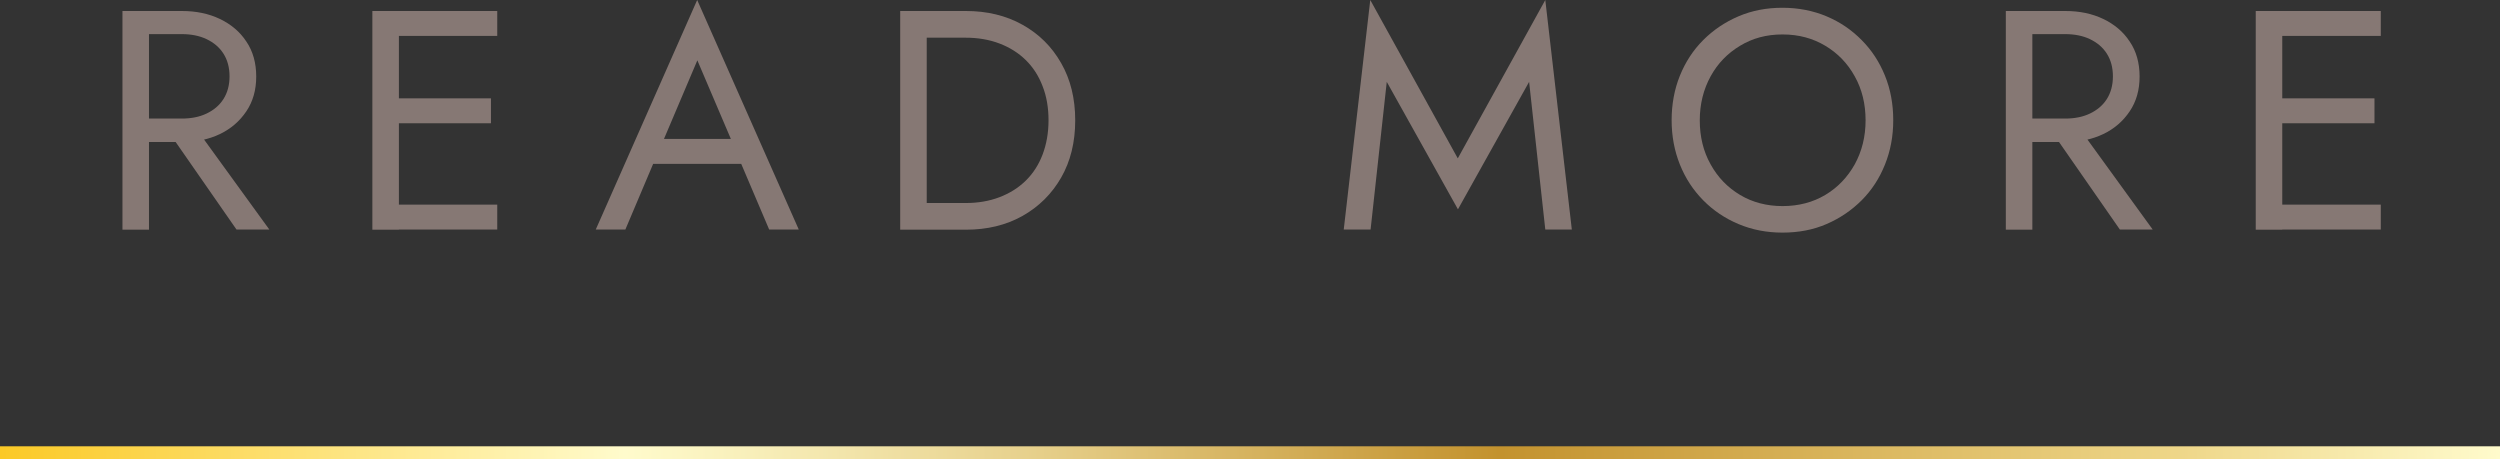 <?xml version="1.0" encoding="UTF-8"?><svg id="_レイヤー_2" xmlns="http://www.w3.org/2000/svg" xmlns:xlink="http://www.w3.org/1999/xlink" viewBox="0 0 154.55 28.39"><rect x="0" y="0" width="154.55" height="28.39" fill="#333333" stroke="none"/><defs><linearGradient id="_ゴールド" x1="0" y1="27.99" x2="154.55" y2="27.99" gradientUnits="userSpaceOnUse"><stop offset="0" stop-color="#fbc926"/><stop offset=".25" stop-color="#fffbcc"/><stop offset=".3" stop-color="#f8efba"/><stop offset=".41" stop-color="#e7d18d"/><stop offset=".55" stop-color="#cca246"/><stop offset=".6" stop-color="#c3922e"/><stop offset=".87" stop-color="#eed688"/><stop offset="1" stop-color="#fffbcc"/></linearGradient></defs><g id="_説明"><path d="M9.21.68v13.52h-1.64V.68h1.64ZM8.48.68h2.76c.88,0,1.66.16,2.35.49s1.24.79,1.64,1.4c.41.6.61,1.33.61,2.16s-.2,1.54-.61,2.15c-.41.61-.95,1.08-1.64,1.41s-1.47.49-2.35.49h-2.76v-1.45h2.76c.58,0,1.09-.1,1.53-.31.44-.21.79-.5,1.04-.89s.38-.86.38-1.41-.13-1.02-.38-1.41-.6-.68-1.04-.89c-.44-.21-.96-.31-1.53-.31h-2.76V.68ZM11.82,7.53l4.83,6.66h-2.03l-4.63-6.66h1.83Z" fill="#867874"/><path d="M24.66.68v13.52h-1.64V.68h1.64ZM23.92.68h6.82v1.54h-6.82V.68ZM23.92,6.08h6.43v1.54h-6.43v-1.54ZM23.92,12.65h6.82v1.54h-6.82v-1.54Z" fill="#867874"/><path d="M40.82,9.09l-.15.35-2.01,4.75h-1.83L43.1,0l6.28,14.19h-1.83l-1.97-4.63-.15-.39-2.32-5.44-2.28,5.37ZM40.14,8.59h5.99l.58,1.54h-7.14l.58-1.54Z" fill="#867874"/><path d="M57.29.68v13.52h-1.64V.68h1.64ZM56.56,14.19v-1.64h3.15c.76,0,1.45-.12,2.08-.36.63-.24,1.17-.58,1.62-1.02.45-.44.8-.98,1.04-1.61.24-.63.37-1.34.37-2.12s-.12-1.49-.37-2.12c-.24-.63-.59-1.17-1.04-1.61-.45-.44-.99-.78-1.62-1.02-.63-.24-1.33-.36-2.08-.36h-3.15V.68h3.15c1.31,0,2.48.28,3.5.85,1.02.57,1.81,1.35,2.39,2.37.58,1.01.87,2.19.87,3.54s-.29,2.53-.87,3.54c-.58,1.01-1.38,1.8-2.39,2.37-1.02.57-2.18.85-3.5.85h-3.15Z" fill="#867874"/><path d="M84.71,14.19h-1.64l1.64-14.19,5.41,9.79,5.41-9.79,1.64,14.19h-1.64l-1-9.13-4.4,7.88-4.4-7.88-1,9.13Z" fill="#867874"/><path d="M103.85,4.68c.34-.84.82-1.58,1.44-2.2.62-.62,1.34-1.11,2.18-1.47s1.74-.53,2.72-.53,1.9.18,2.73.53,1.55.84,2.17,1.47c.62.62,1.1,1.36,1.44,2.2.34.84.51,1.76.51,2.75s-.17,1.89-.51,2.74c-.34.85-.82,1.59-1.44,2.21-.62.62-1.34,1.11-2.17,1.47s-1.74.53-2.73.53-1.89-.18-2.72-.53-1.56-.84-2.18-1.47-1.1-1.36-1.44-2.21c-.34-.85-.51-1.76-.51-2.74s.17-1.91.51-2.75ZM105.75,10.16c.44.8,1.05,1.43,1.82,1.89.77.46,1.65.69,2.63.69s1.87-.23,2.64-.69c.77-.46,1.37-1.09,1.82-1.89.44-.8.67-1.71.67-2.72s-.22-1.92-.67-2.72c-.44-.8-1.05-1.43-1.82-1.89s-1.64-.7-2.64-.7-1.85.23-2.63.7-1.38,1.09-1.82,1.89c-.44.8-.67,1.71-.67,2.72s.22,1.92.67,2.72Z" fill="#867874"/><path d="M125.64.68v13.52h-1.64V.68h1.64ZM124.91.68h2.76c.88,0,1.66.16,2.35.49s1.24.79,1.64,1.4c.41.6.61,1.33.61,2.16s-.2,1.54-.61,2.15c-.41.61-.95,1.08-1.64,1.41s-1.47.49-2.35.49h-2.76v-1.45h2.76c.58,0,1.09-.1,1.53-.31.44-.21.79-.5,1.04-.89s.38-.86.38-1.41-.13-1.02-.38-1.41-.6-.68-1.04-.89c-.44-.21-.96-.31-1.53-.31h-2.76V.68ZM128.25,7.53l4.83,6.66h-2.03l-4.63-6.66h1.83Z" fill="#867874"/><path d="M141.09.68v13.52h-1.64V.68h1.64ZM140.36.68h6.82v1.54h-6.82V.68ZM140.36,6.08h6.43v1.54h-6.43v-1.54ZM140.36,12.65h6.82v1.54h-6.82v-1.54Z" fill="#867874"/><line y1="27.99" x2="154.55" y2="27.99" fill="none" stroke="url(#_ゴールド)" stroke-miterlimit="10" stroke-width=".8"/></g></svg>